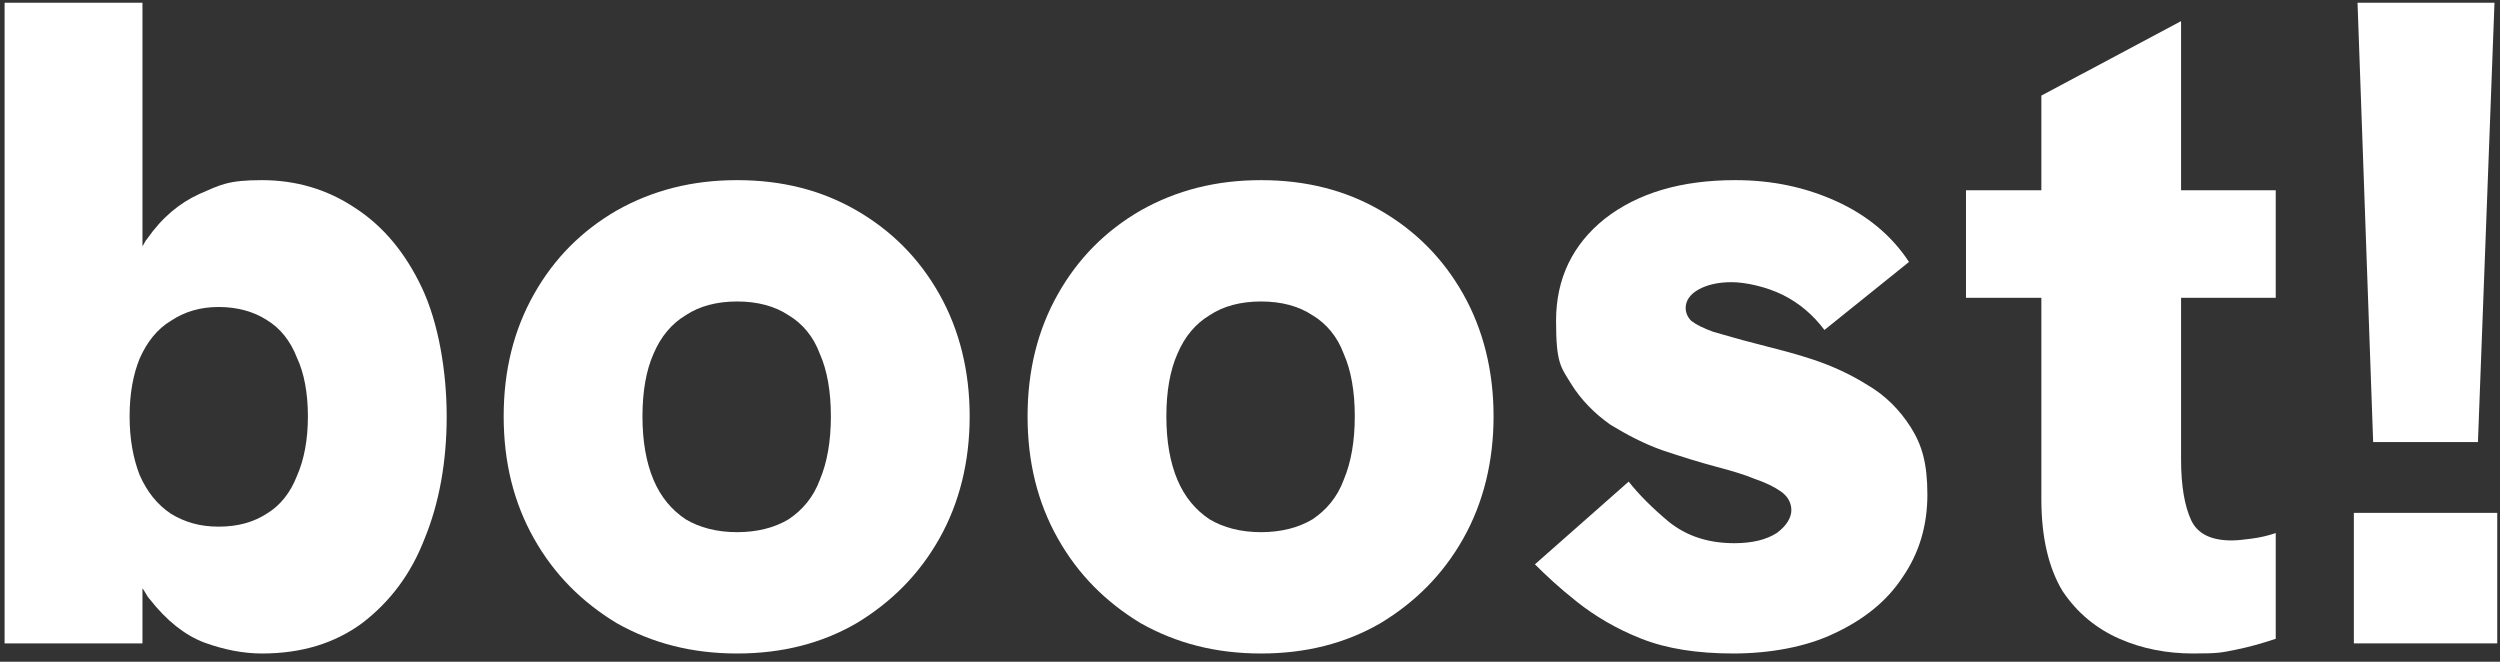<svg xmlns="http://www.w3.org/2000/svg" id="Ebene_1" viewBox="0 0 272 72"><rect x="0" y="0" width="272" height="72" fill="#333333" stroke="none"/><defs><style>      .st0 {        fill: #fff;      }    </style></defs><polygon class="st0" points="269.6 48.1 271.4 .3 256.5 .3 258.2 48.1 269.6 48.1"></polygon><path class="st0" d="M38.6,22.6c-3-2-6.4-3-10.1-3s-4.5.5-6.8,1.5c-2.2,1-4.1,2.6-5.7,4.9-.2.2-.3.5-.5.8V.3H.5v69.7h15v-6c.3.4.5.9.8,1.2,1.8,2.3,3.8,3.9,5.9,4.7,2.2.8,4.3,1.2,6.3,1.2,4.3,0,7.9-1.1,10.9-3.3,3-2.3,5.3-5.3,6.8-9.2,1.6-3.9,2.4-8.4,2.4-13.3s-.9-10.2-2.7-14-4.2-6.7-7.3-8.7ZM32.3,51.8c-.7,1.8-1.8,3.2-3.3,4.1-1.4.9-3.1,1.4-5.2,1.4s-3.7-.5-5.2-1.4c-1.5-1-2.6-2.4-3.4-4.2-.7-1.8-1.1-3.9-1.1-6.4s.4-4.6,1.1-6.3c.8-1.8,1.9-3.2,3.4-4.1,1.5-1,3.2-1.5,5.2-1.5s3.8.5,5.2,1.4c1.5.9,2.6,2.3,3.3,4.1.8,1.7,1.2,3.9,1.2,6.4s-.4,4.7-1.2,6.5Z"></path><path class="st0" d="M237.3,2.3l-15.2,8.1v10.3h-8.2v11.7h8.2v21.9c0,4.2.8,7.5,2.3,10,1.6,2.4,3.7,4.1,6.2,5.2,2.5,1.1,5.2,1.6,8,1.6s3.1-.1,4.6-.4c1.5-.3,2.9-.7,4.4-1.2v-11.5c-.9.3-1.8.5-2.6.6s-1.5.2-2.2.2c-2.2,0-3.7-.7-4.4-2.2-.7-1.5-1.1-3.7-1.1-6.6v-17.6h10.3v-11.7h-10.3V2.3Z"></path><rect class="st0" x="256.1" y="55.8" width="15.6" height="14.2"></rect><path class="st0" d="M203.2,41.9c-1.9-1.2-3.9-2.1-6-2.8s-4.2-1.2-6.1-1.7c-2-.5-3.6-1-4.7-1.3-1.1-.4-1.9-.8-2.4-1.2-.4-.4-.6-.9-.6-1.4,0-.8.5-1.5,1.4-2,.9-.5,2.1-.8,3.6-.8s3.8.5,5.6,1.4,3.3,2.2,4.5,3.8l9.2-7.4c-1.9-2.9-4.6-5.1-7.9-6.6-3.3-1.5-6.9-2.3-11-2.3-5.9,0-10.6,1.4-14.2,4.2-3.5,2.8-5.3,6.5-5.3,11.1s.5,5,1.6,6.8c1.1,1.8,2.6,3.3,4.3,4.5,1.8,1.1,3.7,2.1,5.7,2.8,2.1.7,4,1.3,5.9,1.8,1.5.4,2.9.8,4.1,1.3,1.2.4,2.2.9,2.9,1.4.7.5,1.1,1.2,1.1,2s-.5,1.7-1.6,2.5c-1.1.7-2.6,1.1-4.6,1.1-2.9,0-5.2-.8-7.1-2.3-1.8-1.5-3.3-3-4.4-4.4l-10.2,9c1.2,1.2,2.7,2.6,4.6,4.1,1.9,1.5,4.2,2.9,7,4,2.8,1.1,6.1,1.6,10,1.6s7.9-.7,11-2.2c3.2-1.5,5.7-3.5,7.4-6.1,1.8-2.6,2.7-5.6,2.7-9s-.6-5.4-1.8-7.3c-1.2-1.9-2.8-3.5-4.7-4.6Z"></path><path class="st0" d="M93.2,22.9c-3.8-2.2-8.1-3.3-13-3.3s-9.2,1.1-13.1,3.3c-3.8,2.2-6.8,5.2-9,9.1-2.2,3.9-3.3,8.3-3.3,13.3s1.1,9.4,3.3,13.3c2.2,3.9,5.2,6.9,9,9.2,3.9,2.2,8.2,3.3,13.1,3.3s9.2-1.1,13-3.3c3.8-2.3,6.8-5.3,9-9.2,2.2-3.9,3.3-8.4,3.3-13.3s-1.1-9.4-3.3-13.3c-2.2-3.9-5.2-6.9-9-9.1ZM89.2,52.2c-.7,1.9-1.9,3.3-3.4,4.3-1.5.9-3.4,1.4-5.6,1.4s-4.1-.5-5.6-1.4c-1.5-1-2.7-2.4-3.5-4.3-.8-1.9-1.2-4.2-1.2-6.9s.4-5,1.2-6.8c.8-1.9,2-3.3,3.5-4.2,1.5-1,3.4-1.5,5.6-1.5s4.1.5,5.6,1.5c1.5.9,2.7,2.3,3.4,4.2.8,1.8,1.2,4.1,1.2,6.8s-.4,5-1.2,6.9Z"></path><path class="st0" d="M150.2,22.9c-3.8-2.2-8.1-3.3-13-3.3s-9.2,1.1-13.1,3.3c-3.8,2.2-6.8,5.2-9,9.1-2.2,3.9-3.3,8.3-3.3,13.3s1.1,9.4,3.3,13.3c2.2,3.9,5.2,6.9,9,9.2,3.9,2.2,8.2,3.3,13.1,3.3s9.2-1.1,13-3.3c3.8-2.3,6.8-5.3,9-9.2,2.2-3.9,3.3-8.4,3.3-13.3s-1.1-9.4-3.3-13.3-5.2-6.9-9-9.1ZM146.2,52.2c-.7,1.9-1.9,3.3-3.4,4.3-1.5.9-3.4,1.4-5.6,1.4s-4.1-.5-5.6-1.4c-1.5-1-2.7-2.4-3.5-4.3-.8-1.9-1.2-4.2-1.2-6.9s.4-5,1.2-6.8c.8-1.9,2-3.3,3.5-4.2,1.5-1,3.4-1.5,5.6-1.5s4.1.5,5.6,1.5c1.5.9,2.7,2.3,3.4,4.2.8,1.8,1.2,4.1,1.2,6.8s-.4,5-1.2,6.9Z"></path></svg>